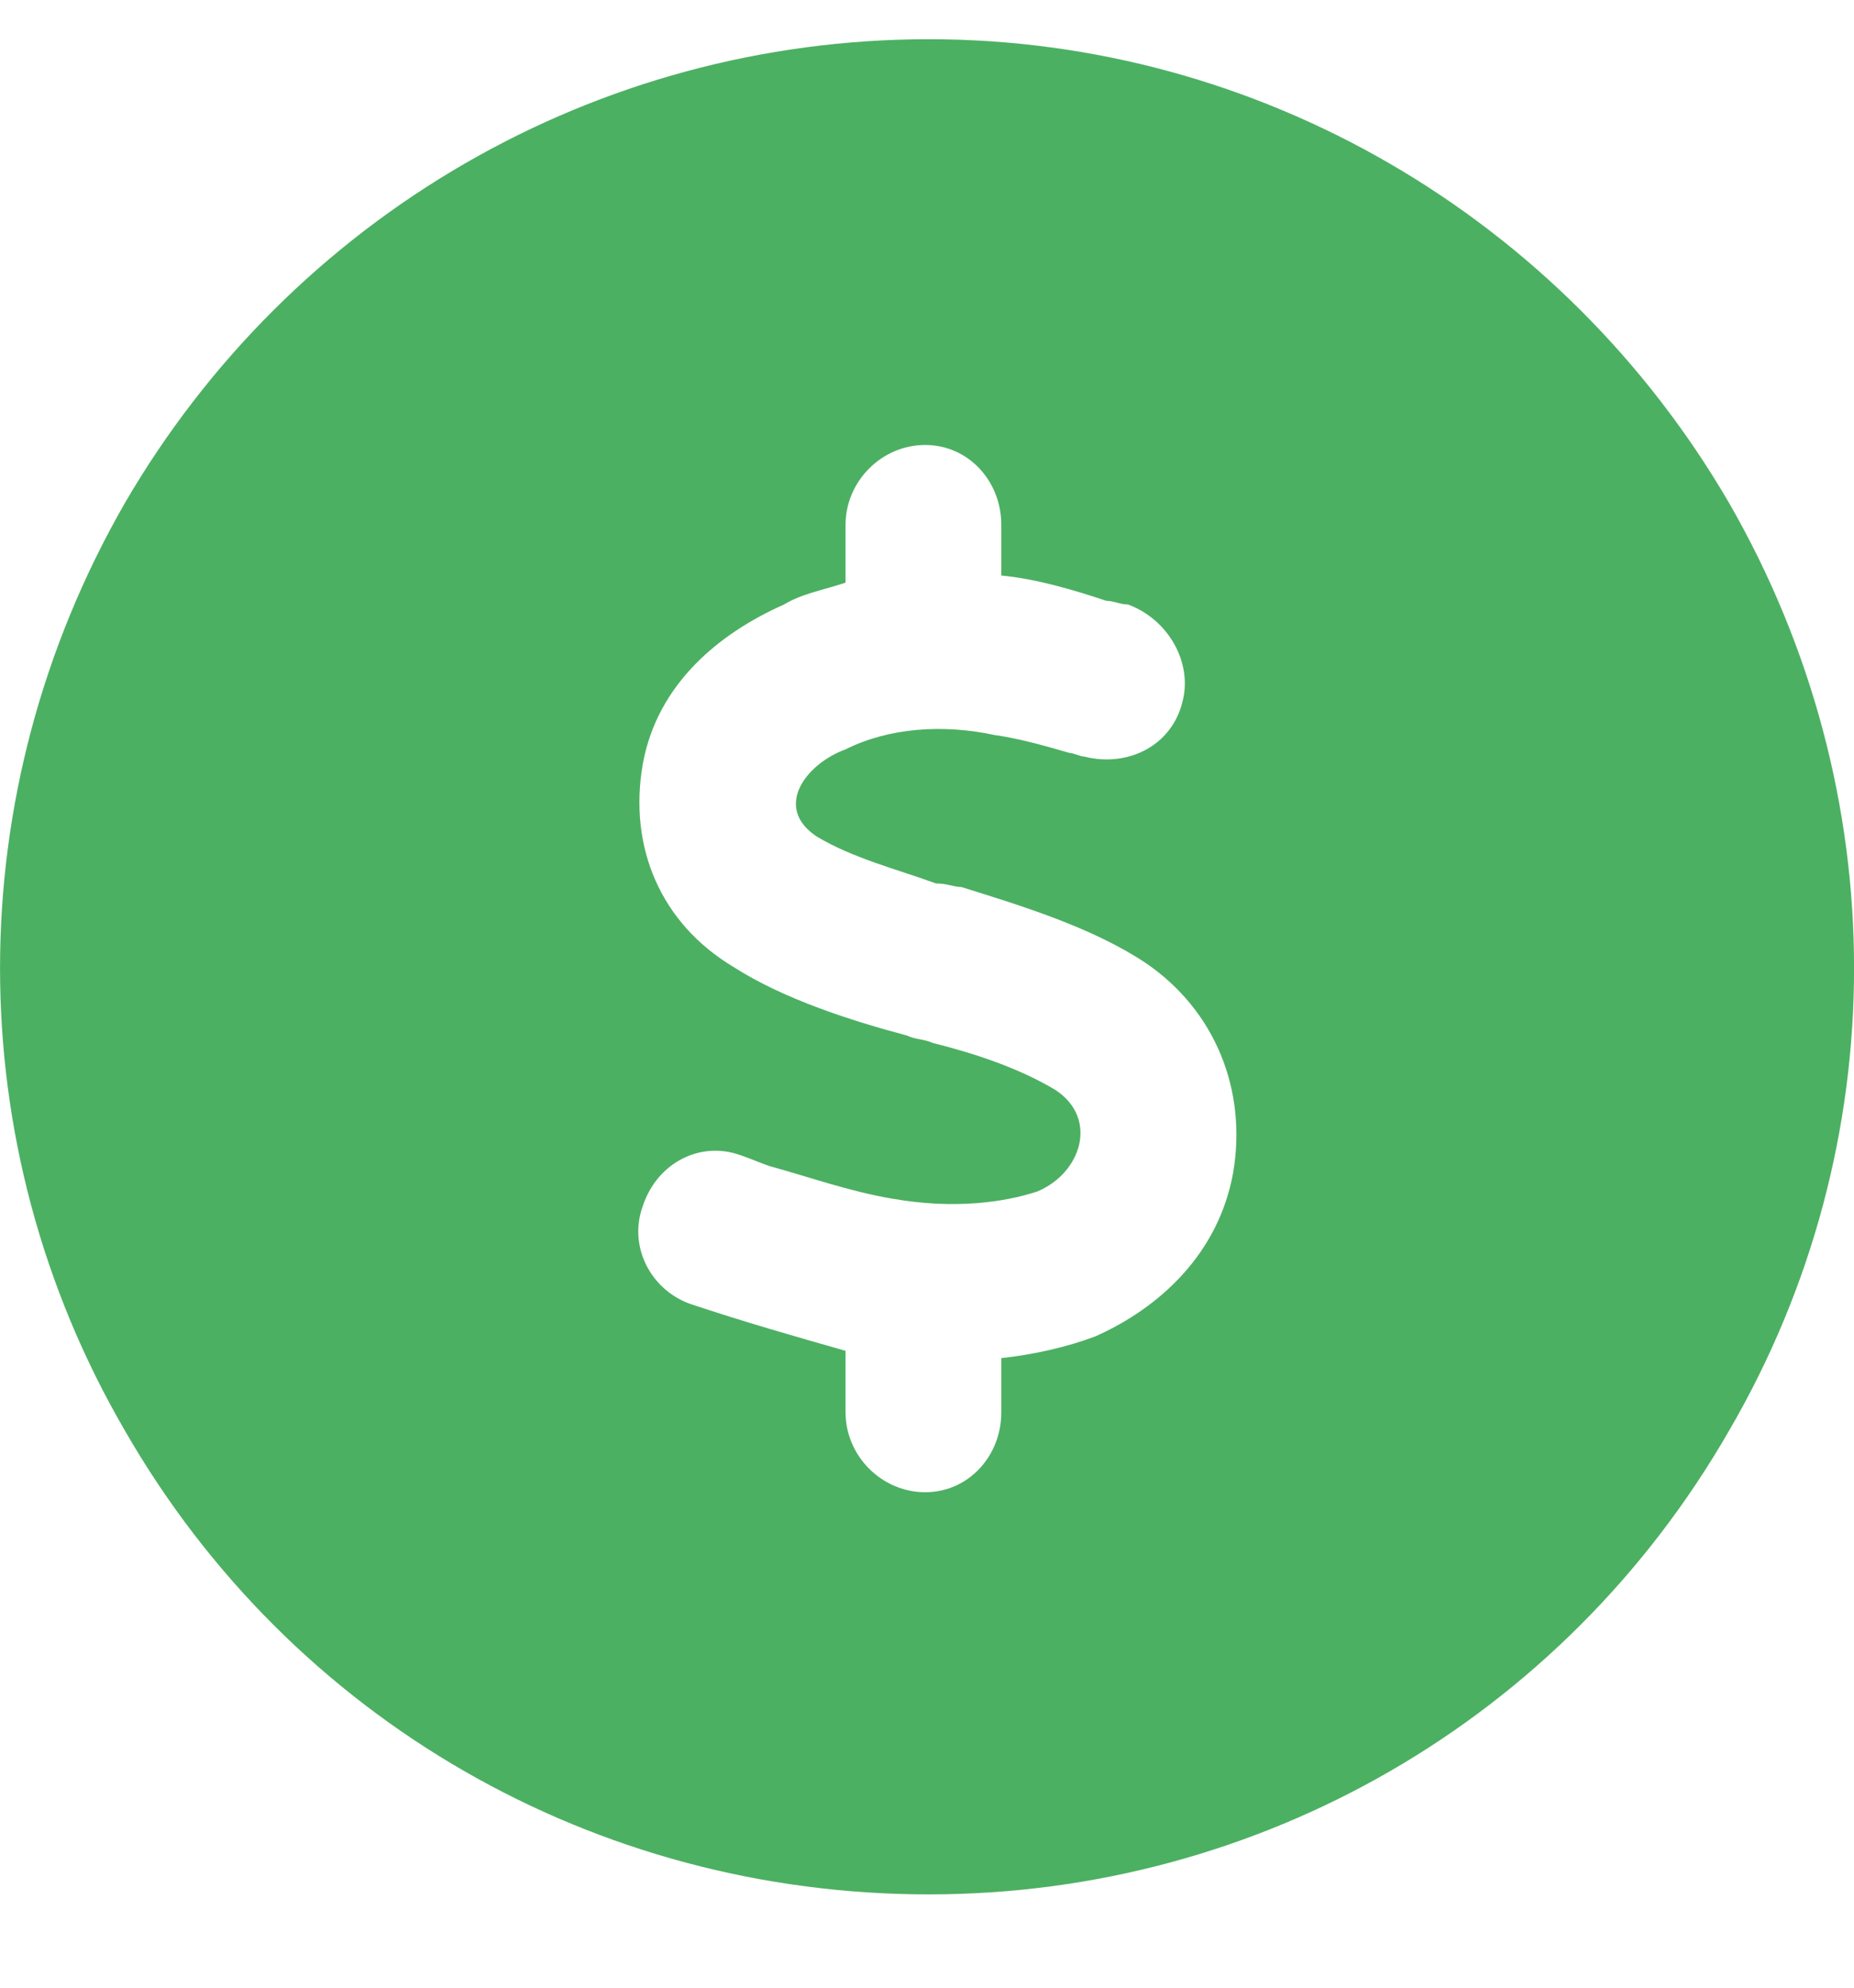 <svg xmlns="http://www.w3.org/2000/svg" fill="none" viewBox="0 0 14 15" height="15" width="14">
<path fill="#4CB062" d="M7.014 14.296C4.498 14.296 2.201 12.983 0.943 10.796C-0.314 8.636 -0.314 5.983 0.943 3.796C2.201 1.636 4.498 0.296 7.014 0.296C9.502 0.296 11.799 1.636 13.057 3.796C14.315 5.983 14.315 8.636 13.057 10.796C11.799 12.983 9.502 14.296 7.014 14.296ZM7.561 3.96C7.561 3.632 7.314 3.358 6.986 3.358C6.658 3.358 6.385 3.632 6.385 3.96V4.397C6.221 4.452 6.057 4.479 5.92 4.562C5.428 4.78 4.963 5.163 4.854 5.765C4.744 6.394 4.99 6.968 5.537 7.296C5.92 7.542 6.439 7.706 6.85 7.815C6.904 7.843 6.986 7.843 7.041 7.87C7.369 7.952 7.697 8.062 7.971 8.226C8.299 8.444 8.162 8.854 7.834 8.991C7.588 9.073 7.205 9.128 6.74 9.046C6.412 8.991 6.111 8.882 5.811 8.8C5.729 8.772 5.674 8.745 5.592 8.718C5.291 8.608 4.963 8.772 4.854 9.101C4.744 9.401 4.908 9.729 5.209 9.839C5.619 9.976 6.002 10.085 6.385 10.194V10.659C6.385 10.987 6.658 11.261 6.986 11.261C7.314 11.261 7.561 10.987 7.561 10.659V10.249C7.807 10.222 8.053 10.167 8.271 10.085C8.764 9.866 9.201 9.456 9.311 8.854C9.42 8.226 9.174 7.624 8.654 7.269C8.244 6.995 7.697 6.831 7.26 6.694C7.205 6.694 7.15 6.667 7.068 6.667C6.768 6.558 6.439 6.476 6.166 6.312C5.838 6.093 6.084 5.765 6.385 5.655C6.713 5.491 7.123 5.464 7.506 5.546C7.697 5.573 7.889 5.628 8.08 5.683C8.107 5.683 8.162 5.71 8.189 5.71C8.518 5.792 8.846 5.628 8.928 5.3C9.01 4.999 8.818 4.671 8.518 4.562C8.463 4.562 8.408 4.534 8.354 4.534C8.107 4.452 7.834 4.37 7.561 4.343V3.96Z"></path>
</svg>
